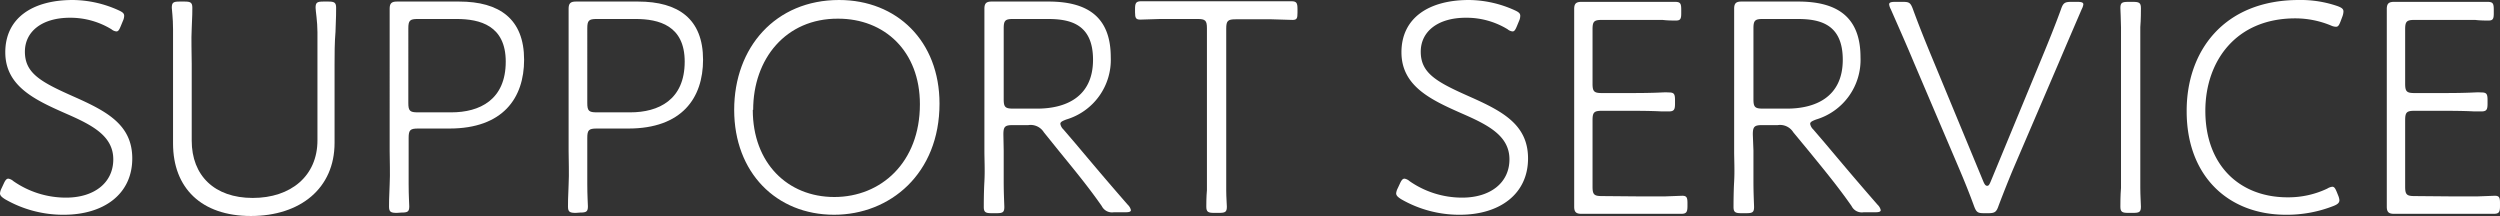 <svg xmlns="http://www.w3.org/2000/svg" viewBox="0 0 321.31 27.76"><rect x="0" y="0" width="321.31" height="27.76" fill="#333333" stroke="none"/><defs><style>.cls-1{fill:#fff;}</style></defs><g id="レイヤー_2" data-name="レイヤー 2"><g id="レイヤー_1-2" data-name="レイヤー 1"><path class="cls-1" d="M17,20.36C17,25,13.28,27.6,8.2,27.6a14.94,14.94,0,0,1-7.56-2C.2,25.32,0,25.12,0,24.84a1.87,1.87,0,0,1,.2-.64l.28-.6c.2-.44.36-.64.6-.64a1.33,1.33,0,0,1,.64.32A11.81,11.81,0,0,0,8.48,25.4c3.64,0,6.08-1.92,6.08-4.92s-2.68-4.4-6.08-5.88c-4-1.76-7.8-3.52-7.8-7.88S4.12,0,9.36,0a14.5,14.5,0,0,1,5.88,1.32c.52.24.72.4.72.72a1.63,1.63,0,0,1-.16.64l-.28.68c-.2.48-.32.68-.56.68a1.18,1.18,0,0,1-.64-.28A10.14,10.14,0,0,0,9,2.28c-3.64,0-5.8,1.8-5.8,4.36,0,2.76,2,3.88,6.24,5.76S17,16,17,20.36Z"/><path class="cls-1" d="M43,18.36c0,5.84-4.4,9.4-10.76,9.4s-10-3.6-10-9.32V8.24c0-1.28,0-3,0-4.48S22.08,1.24,22.08,1c0-.68.2-.8,1-.8h.64c.76,0,1,.12,1,.8,0,.2,0,1.2-.08,2.64s0,3.24,0,4.56v9.88c0,4.48,2.92,7.36,7.84,7.36s8.32-2.84,8.32-7.4V8.24c0-1.2,0-2.76,0-4.12S40.56,1.36,40.56,1c0-.68.2-.8,1-.8h.64c.76,0,1,.12,1,.8,0,.2,0,1.44-.08,3.08C43,5.48,43,7,43,8.24Z"/><path class="cls-1" d="M51,27.36c-.76,0-1-.12-1-.8,0-.2,0-1.32.08-2.8s0-3.16,0-4.4V8.24c0-2.6,0-6.72,0-7.12,0-.68.24-.92.92-.92.36,0,3.2,0,5.24,0H59c5.2,0,8.36,2.24,8.36,7.48,0,4.92-2.72,8.84-9.6,8.84H53.72c-1,0-1.2.2-1.2,1.2v1.6c0,1.24,0,2.92,0,4.36s.08,2.6.08,2.84c0,.68-.2.8-1,.8Zm1.48-14.12c0,1,.2,1.2,1.2,1.2H58c3.64,0,7-1.6,7-6.52,0-4.64-3.32-5.48-6.32-5.48h-5c-1,0-1.2.2-1.2,1.2Z"/><path class="cls-1" d="M74,27.36c-.76,0-1-.12-1-.8,0-.2,0-1.32.08-2.8s0-3.16,0-4.4V8.24c0-2.6,0-6.72,0-7.12,0-.68.24-.92.92-.92.36,0,3.2,0,5.24,0H82c5.2,0,8.36,2.24,8.36,7.48,0,4.92-2.72,8.84-9.6,8.84H76.68c-1,0-1.2.2-1.2,1.2v1.6c0,1.24,0,2.92,0,4.36s.08,2.6.08,2.84c0,.68-.2.8-1,.8Zm1.48-14.12c0,1,.2,1.2,1.2,1.2H81c3.64,0,7-1.6,7-6.52,0-4.64-3.32-5.48-6.32-5.48h-5c-1,0-1.2.2-1.2,1.2Z"/><path class="cls-1" d="M120.75,13.32c0,9-6.35,14.28-13.55,14.28-7.44,0-12.84-5.44-12.84-13.48S99.68,0,107.84,0C115.27,0,120.75,5.28,120.75,13.32Zm-24,.8c0,6.84,4.48,11.2,10.48,11.2s11-4.44,11-11.92c0-6.84-4.56-11-10.51-11C101,2.36,96.8,7.56,96.8,14.12Z"/><path class="cls-1" d="M129,19.36c0,1.12,0,2.48,0,4s.08,3,.08,3.24c0,.68-.2.8-1,.8h-.64c-.76,0-1-.12-1-.8,0-.24,0-1.88.08-3.28s0-2.8,0-3.92V8.24c0-2.4,0-6.76,0-7.12,0-.68.24-.92.92-.92.36,0,3.44,0,5.24,0h2.08c4.84,0,8,1.84,8,7.16a8,8,0,0,1-5.72,8c-.52.2-.76.32-.76.56a1.3,1.3,0,0,0,.4.72l1.44,1.68c2.16,2.56,4,4.76,6.83,8a1.39,1.39,0,0,1,.4.68c0,.2-.2.28-.68.28h-1.52a1.47,1.47,0,0,1-1.55-.8c-1.76-2.52-3.52-4.64-5.44-7L134.16,17a2,2,0,0,0-2-.92h-2c-1,0-1.2.2-1.2,1.2Zm0-6.6c0,1,.2,1.2,1.2,1.2h3.12c3.52,0,7.16-1.4,7.16-6.28,0-4.64-3-5.24-5.84-5.24h-4.44c-1,0-1.2.2-1.2,1.2Z"/><path class="cls-1" d="M157.6,19.36c0,1.48,0,3.56,0,5.12,0,.88.08,1.8.08,2.08,0,.68-.2.8-1,.8h-.64c-.76,0-1-.12-1-.8,0-.28,0-1.24.08-2.12,0-1.56,0-3.6,0-5.08V3.64c0-1-.2-1.2-1.2-1.2h-1.64c-.92,0-2,0-3.16,0l-2.56.08c-.56,0-.68-.2-.68-.92V1.16c0-.76.12-1,.8-1,.28,0,3.56,0,5.6,0h8.08c1.92,0,5.32,0,5.6,0,.67,0,.8.2.8,1v.48c0,.72-.08.92-.64.92l-2.68-.08c-1,0-2.24,0-3.08,0H158.8c-1,0-1.2.2-1.2,1.2Z"/><path class="cls-1" d="M196.39,20.36c0,4.6-3.67,7.24-8.75,7.24a14.94,14.94,0,0,1-7.56-2c-.44-.28-.64-.48-.64-.76a1.87,1.87,0,0,1,.2-.64l.28-.6c.2-.44.36-.64.6-.64a1.33,1.33,0,0,1,.64.32,11.81,11.81,0,0,0,6.76,2.12c3.64,0,6.08-1.92,6.08-4.92s-2.68-4.4-6.08-5.88c-4-1.76-7.8-3.52-7.8-7.88S183.56,0,188.8,0a14.5,14.5,0,0,1,5.88,1.32c.52.24.71.4.71.72a1.58,1.58,0,0,1-.15.64l-.28.68c-.2.48-.33.68-.56.68a1.18,1.18,0,0,1-.64-.28,10.14,10.14,0,0,0-5.36-1.48c-3.64,0-5.8,1.8-5.8,4.36,0,2.76,2,3.88,6.24,5.76S196.39,16,196.39,20.36Z"/><path class="cls-1" d="M210.48,25.24c1.12,0,2.4,0,3.56,0l2.16-.08c.55,0,.68.2.68.92v.4c0,.76-.13,1-.8,1-.48,0-3.4,0-5.6,0h-2c-2,0-4.76,0-5.24,0-.68,0-.92-.24-.92-.92s0-4.64,0-7V8.16c0-2.56,0-6.76,0-7,0-.68.24-.92.92-.92.28,0,3.28,0,5.24,0h1.2c2,0,5.32,0,5.6,0,.68,0,.8.2.8,1v.48c0,.72-.12.92-.68.92-.4,0-1.08,0-1.72-.08-1.12,0-2.64,0-4,0h-3.8c-1,0-1.2.2-1.2,1.2v7c0,1,.2,1.2,1.2,1.2h3c1.52,0,3.16,0,4.76-.08a8.3,8.3,0,0,1,.84,0c.68,0,.8.2.8,1v.44c0,.76-.12,1-.8,1-.12,0-.48,0-.92,0-1.48-.08-3.12-.08-4.68-.08h-3c-1,0-1.2.2-1.2,1.2V24c0,1,.2,1.2,1.2,1.2Z"/><path class="cls-1" d="M225.36,19.36c0,1.12,0,2.48,0,4s.08,3,.08,3.24c0,.68-.2.8-1,.8h-.64c-.76,0-1-.12-1-.8,0-.24,0-1.88.08-3.28s0-2.8,0-3.92V8.24c0-2.4,0-6.76,0-7.12,0-.68.24-.92.92-.92.36,0,3.44,0,5.24,0h2.08c4.84,0,8,1.84,8,7.16a8,8,0,0,1-5.71,8c-.52.2-.76.32-.76.56a1.3,1.3,0,0,0,.4.72l1.44,1.68c2.16,2.56,4,4.76,6.83,8a1.39,1.39,0,0,1,.4.68c0,.2-.2.28-.68.28h-1.52a1.46,1.46,0,0,1-1.55-.8c-1.76-2.52-3.52-4.64-5.44-7L230.48,17a2,2,0,0,0-2-.92h-2c-1,0-1.2.2-1.2,1.2Zm0-6.6c0,1,.2,1.2,1.2,1.2h3.12c3.52,0,7.16-1.4,7.16-6.28,0-4.64-3-5.24-5.84-5.24h-4.44c-1,0-1.2.2-1.2,1.2Z"/><path class="cls-1" d="M258.88,21.4c-.68,1.6-1.36,3.32-2,5-.28.84-.49,1-1.33,1H255c-.84,0-1-.12-1.32-1-.6-1.64-1.28-3.32-2-5L246,8.08c-1-2.4-2-4.64-3-6.92a1.72,1.72,0,0,1-.2-.6c0-.24.24-.32.76-.32h1c.84,0,1,.12,1.32,1,.76,2.08,1.6,4.16,2.48,6.28l6.56,15.84c.16.36.28.52.48.52s.28-.16.44-.52l6.55-15.84c.88-2.12,1.72-4.2,2.48-6.28.28-.84.48-1,1.32-1H267c.52,0,.76.08.76.32a1.72,1.72,0,0,1-.2.6c-1,2.32-2,4.64-3,7Z"/><path class="cls-1" d="M273.52,27.36c-.76,0-1-.12-1-.8,0-.36,0-1.44.08-2.4,0-1.12,0-3.24,0-4.8V8.24c0-1.52,0-3,0-4.72,0-.92-.08-2.2-.08-2.48,0-.68.2-.8,1-.8h.64c.76,0,1,.12,1,.8,0,.28,0,1.52-.08,2.44,0,1.72,0,3.24,0,4.76V19.36c0,1.56,0,3.64,0,4.76,0,1,.08,2.08.08,2.44,0,.68-.2.8-1,.8Z"/><path class="cls-1" d="M300.67,25.72c0,.32-.2.52-.68.72a16.32,16.32,0,0,1-6.2,1.16c-7.43,0-12.75-5-12.75-13.28C281,6.64,285.76,0,295.47,0a14.49,14.49,0,0,1,5,.8c.52.2.72.36.72.68a2,2,0,0,1-.12.6l-.24.64c-.2.52-.32.72-.6.72a1.63,1.63,0,0,1-.64-.16A12,12,0,0,0,295,2.36c-7.68,0-11.56,5.56-11.56,11.88,0,7.08,4.48,11.12,10.56,11.12a11.64,11.64,0,0,0,5.11-1.12,1.6,1.6,0,0,1,.64-.24c.28,0,.4.24.6.72l.16.4A2,2,0,0,1,300.67,25.72Z"/><path class="cls-1" d="M314.92,25.24c1.12,0,2.39,0,3.55,0l2.16-.08c.56,0,.68.2.68.92v.4c0,.76-.12,1-.8,1-.48,0-3.39,0-5.59,0h-2c-2,0-4.76,0-5.24,0-.68,0-.92-.24-.92-.92s0-4.64,0-7V8.16c0-2.56,0-6.76,0-7,0-.68.24-.92.92-.92.28,0,3.28,0,5.24,0h1.2c2,0,5.31,0,5.59,0,.68,0,.8.2.8,1v.48c0,.72-.12.92-.68.92-.4,0-1.08,0-1.71-.08-1.13,0-2.65,0-4,0h-3.8c-1,0-1.2.2-1.2,1.2v7c0,1,.2,1.2,1.2,1.2h3c1.51,0,3.15,0,4.75-.08a8.3,8.3,0,0,1,.84,0c.68,0,.8.2.8,1v.44c0,.76-.12,1-.8,1-.12,0-.48,0-.92,0-1.48-.08-3.11-.08-4.67-.08h-3c-1,0-1.2.2-1.2,1.2V24c0,1,.2,1.2,1.2,1.2Z"/></g></g></svg>